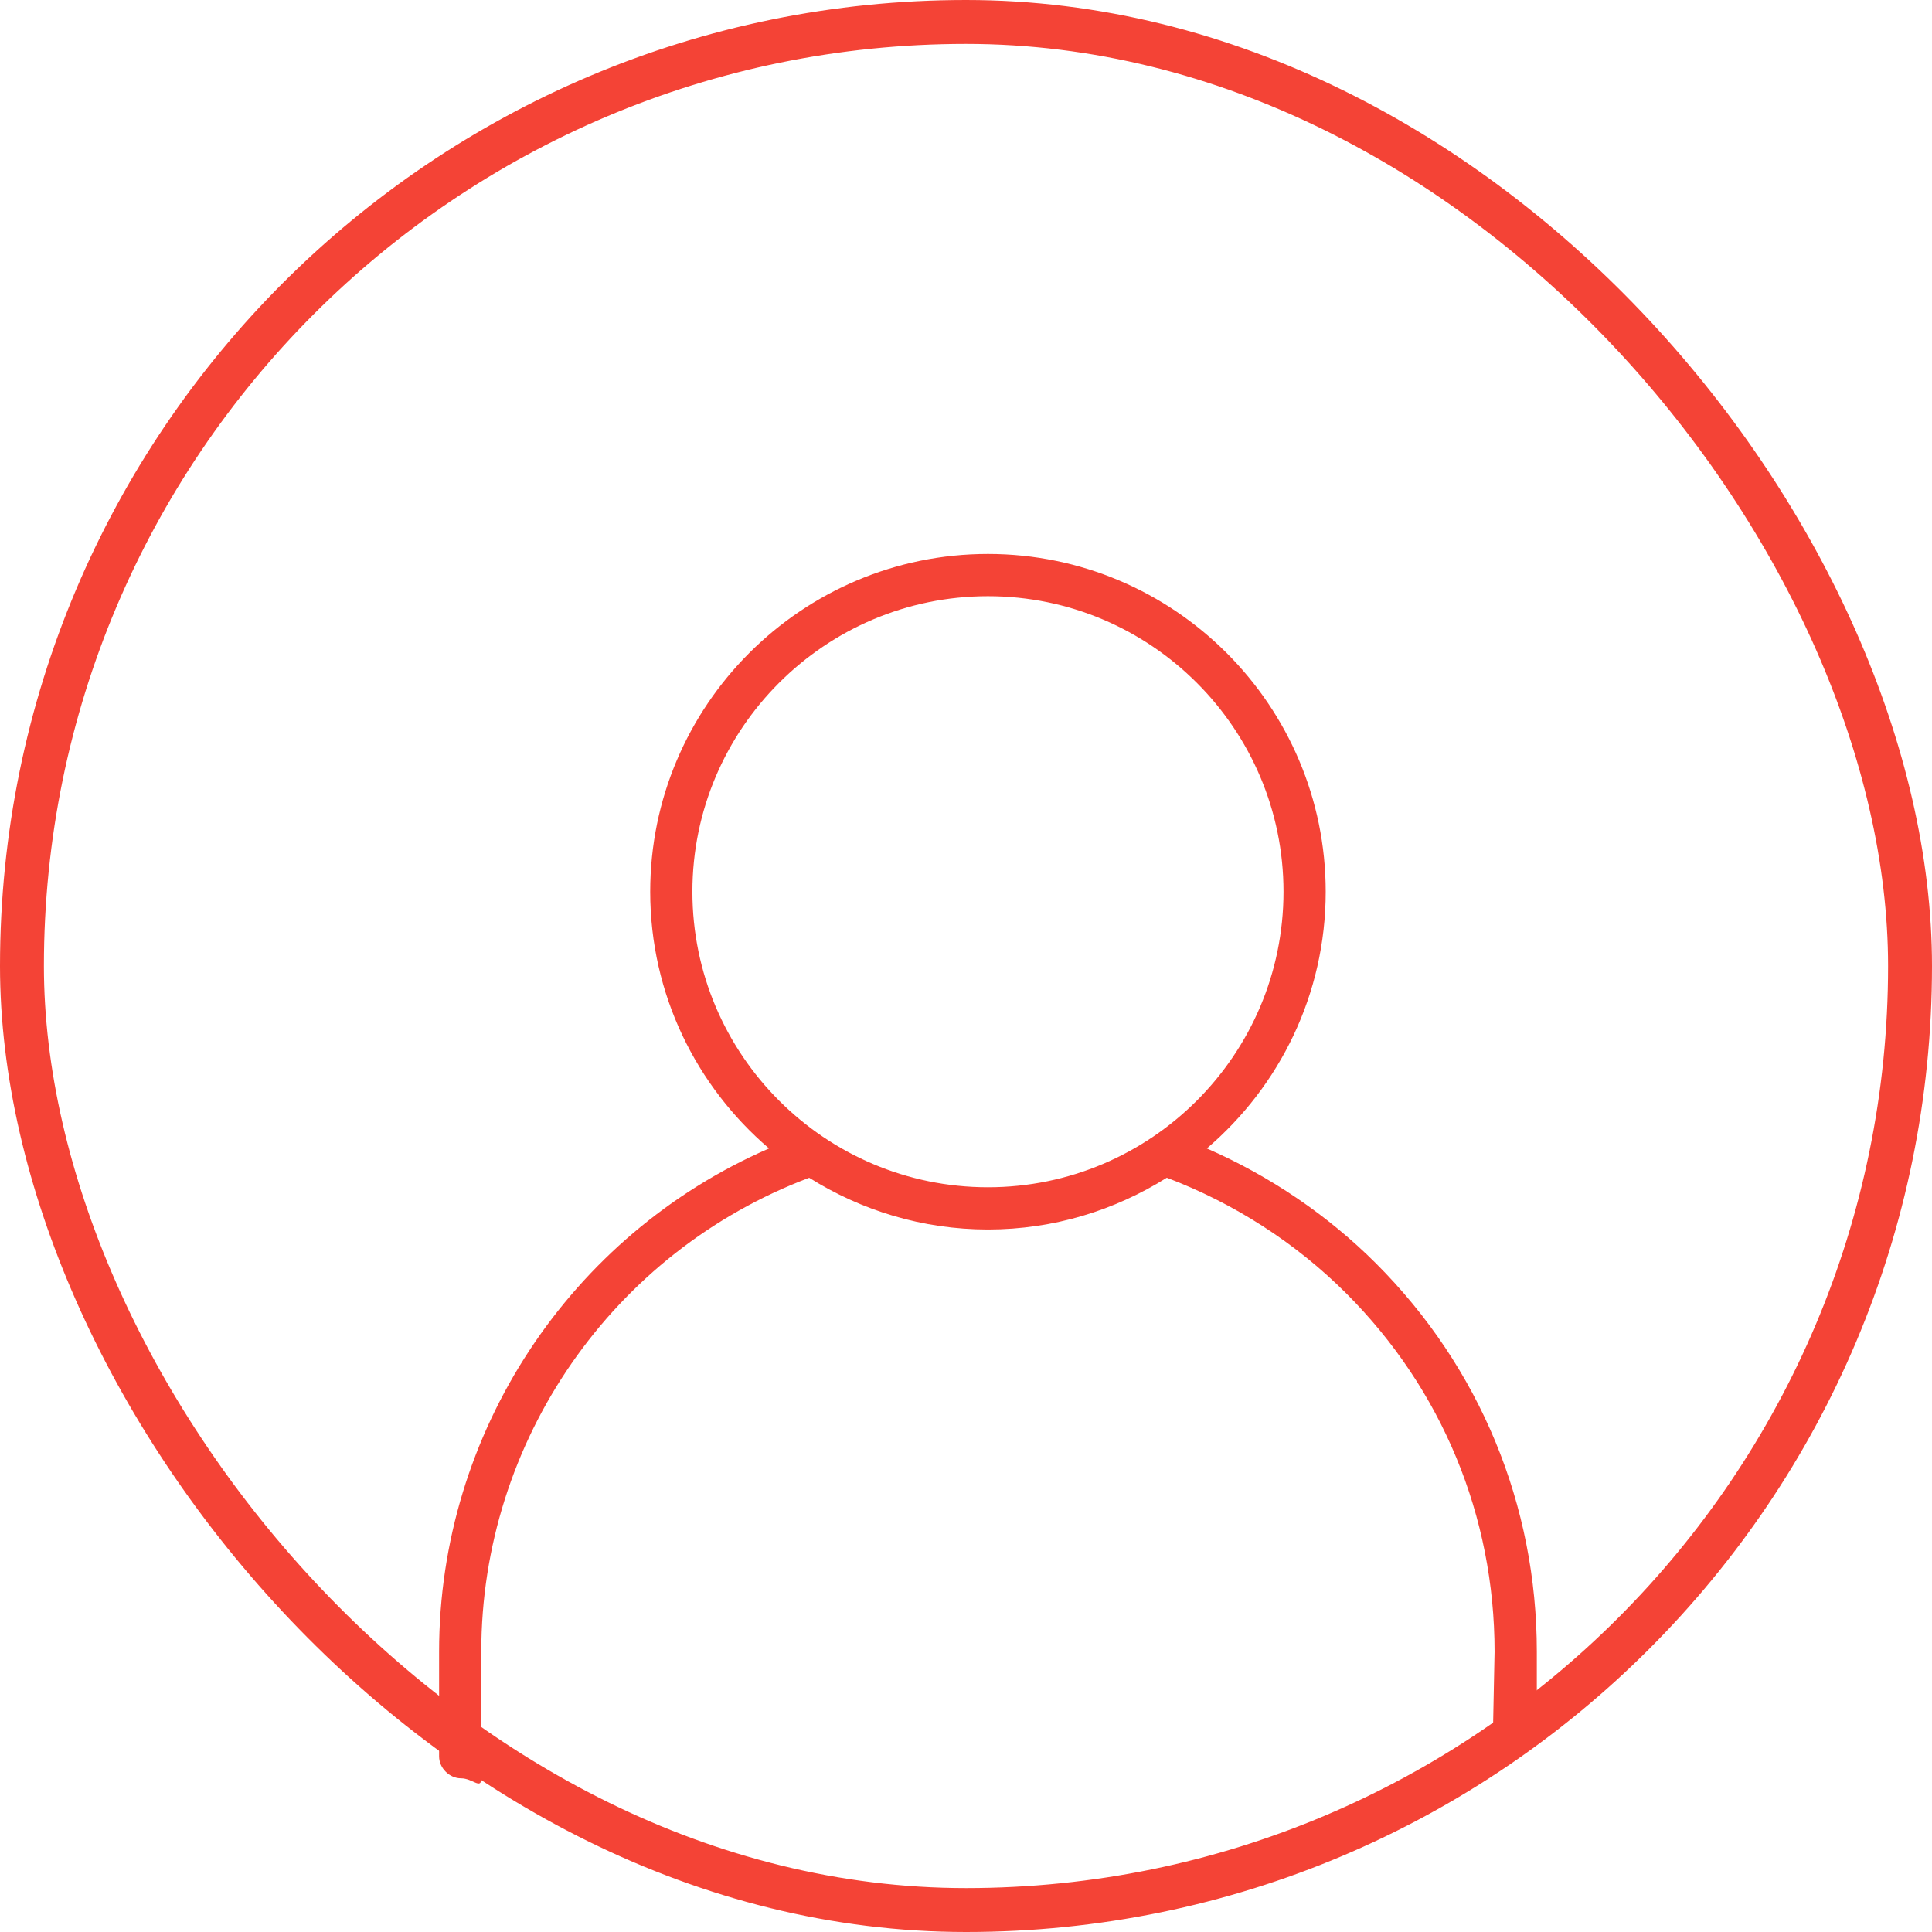 <svg width="44" height="44" viewBox="0 0 44 44" fill="none" xmlns="http://www.w3.org/2000/svg">
<g id="Frame 3">
<rect x="0.5" y="0.5" width="43" height="43" rx="21.5" stroke="#F44336"/>
<g id="Group">
<g id="Group_2">
<path id="Vector" d="M31.34 28.776C30.239 27.675 28.918 26.781 27.485 26.155C29.139 24.743 30.192 22.648 30.192 20.308C30.192 16.067 26.741 12.616 22.5 12.616C18.259 12.616 14.808 16.067 14.808 20.308C14.808 22.648 15.861 24.743 17.514 26.155C12.988 28.122 10 32.623 10 37.616V40C10 40.266 10.235 40.5 10.5 40.5C10.765 40.5 10.961 40.766 10.961 40.5V37.616C10.961 32.814 13.955 28.508 18.429 26.823C19.612 27.565 21.004 28.001 22.5 28.001C23.997 28.001 25.39 27.564 26.573 26.822C28.099 27.4 29.51 28.305 30.66 29.456C32.839 31.634 34.038 34.532 34.038 37.616L34 39.5C34 39.766 34.234 39.5 34.5 39.5C34.766 39.5 35 39.766 35 39.5V37.616C35 34.276 33.7 31.136 31.34 28.776ZM22.5 27.039C18.789 27.039 15.769 24.02 15.769 20.308C15.769 16.597 18.789 13.578 22.5 13.578C26.211 13.578 29.231 16.597 29.231 20.308C29.231 24.02 26.211 27.039 22.5 27.039Z" fill="#F44336"/>
</g>
</g>
</g>
</svg>
